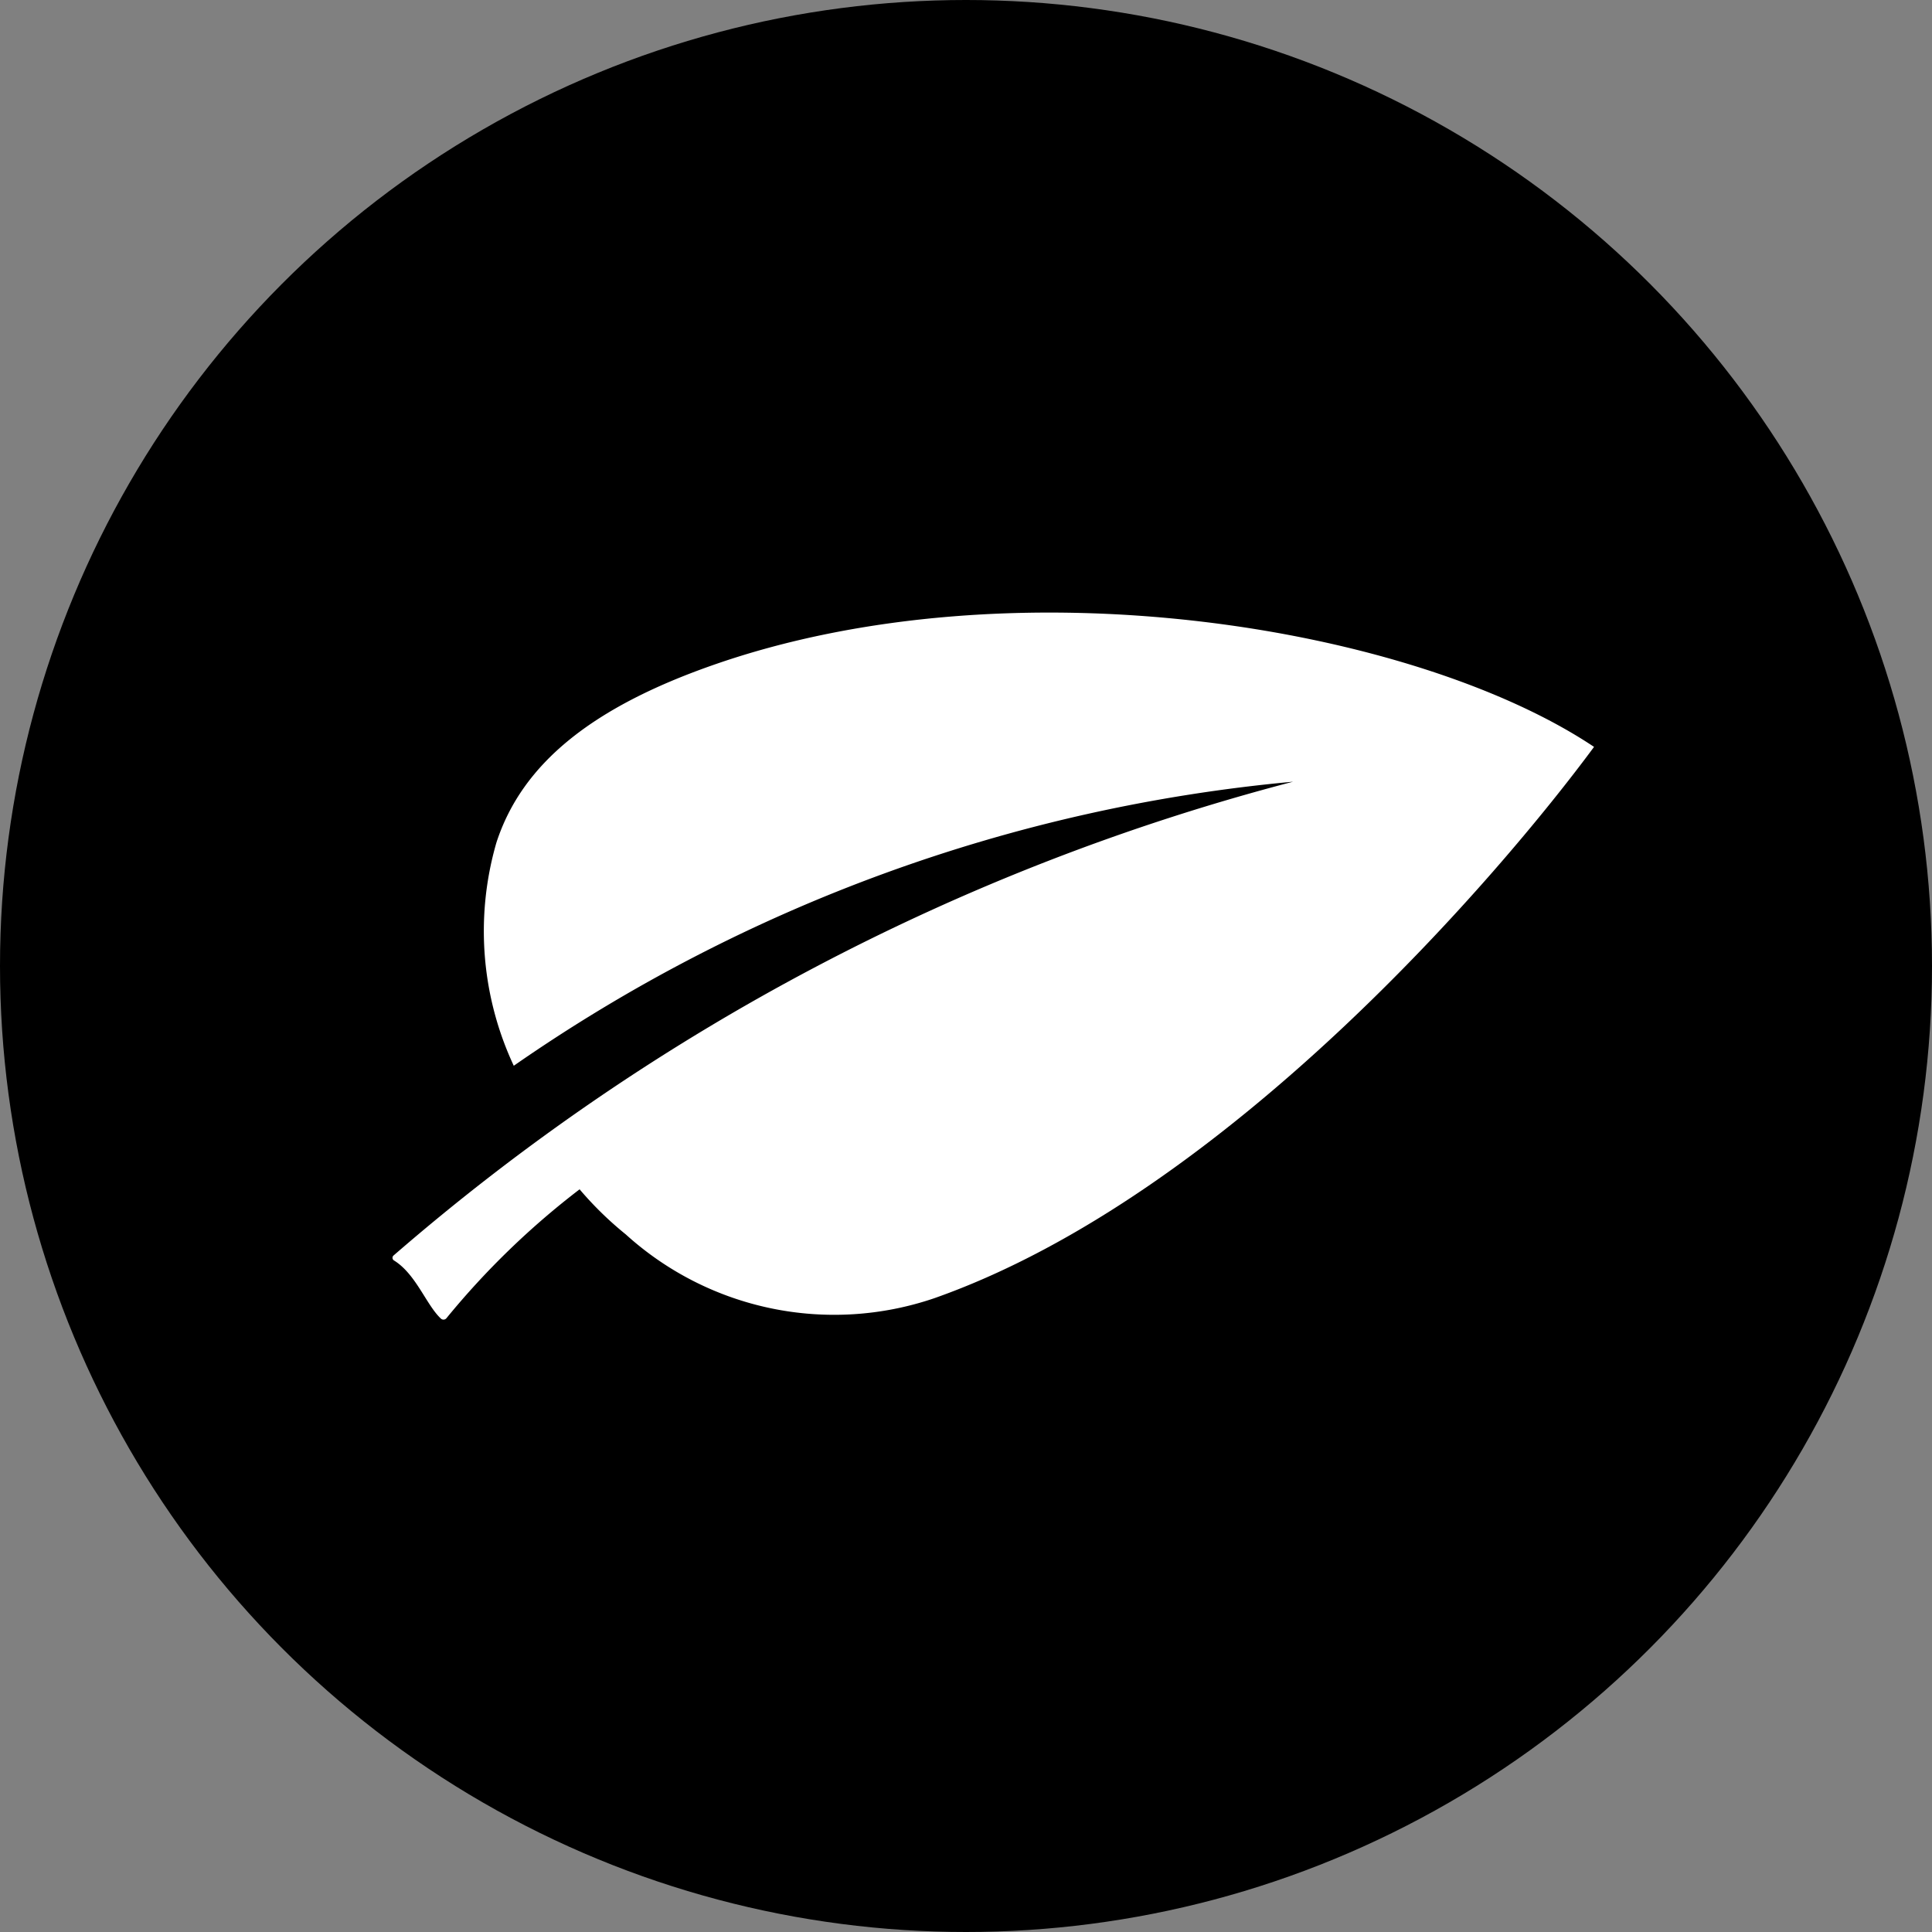 <svg xmlns="http://www.w3.org/2000/svg" xmlns:xlink="http://www.w3.org/1999/xlink" width="41" height="41" viewBox="0 0 41 41">
  <rect x="0" y="0" width="41" height="41" fill="#808080" stroke="none"/>
  <defs>
    <clipPath id="clip-path">
      <rect id="Rectangle_269" data-name="Rectangle 269" width="25.502" height="15" fill="#fff"/>
    </clipPath>
  </defs>
  <g id="Group_689" data-name="Group 689" transform="translate(-187 -307)">
    <circle id="Ellipse_125" data-name="Ellipse 125" cx="20.5" cy="20.5" r="20.5" transform="translate(187 307)"/>
    <g id="Group_255" data-name="Group 255" transform="translate(195.328 320)">
      <g id="Group_254" data-name="Group 254" clip-path="url(#clip-path)">
        <path id="Path_185" data-name="Path 185" d="M25.5,2.85c-1.962,2.659-7.777,9.506-14,11.7a6.585,6.585,0,0,1-6.548-1.354,7.329,7.329,0,0,1-.98-.957,16.934,16.934,0,0,0-2.823,2.732.081.081,0,0,1-.119.013c-.311-.288-.529-.947-1-1.237a.066.066,0,0,1-.01-.1A47.4,47.4,0,0,1,19.113,3.589,34.505,34.505,0,0,0,2.575,9.617,6.745,6.745,0,0,1,2.207,4.88c.551-1.694,2.058-2.874,4.572-3.758C13.186-1.132,21.684.3,25.5,2.85" transform="translate(0 0)" fill="#fff"/>
      </g>
    </g>
  </g>
</svg>
